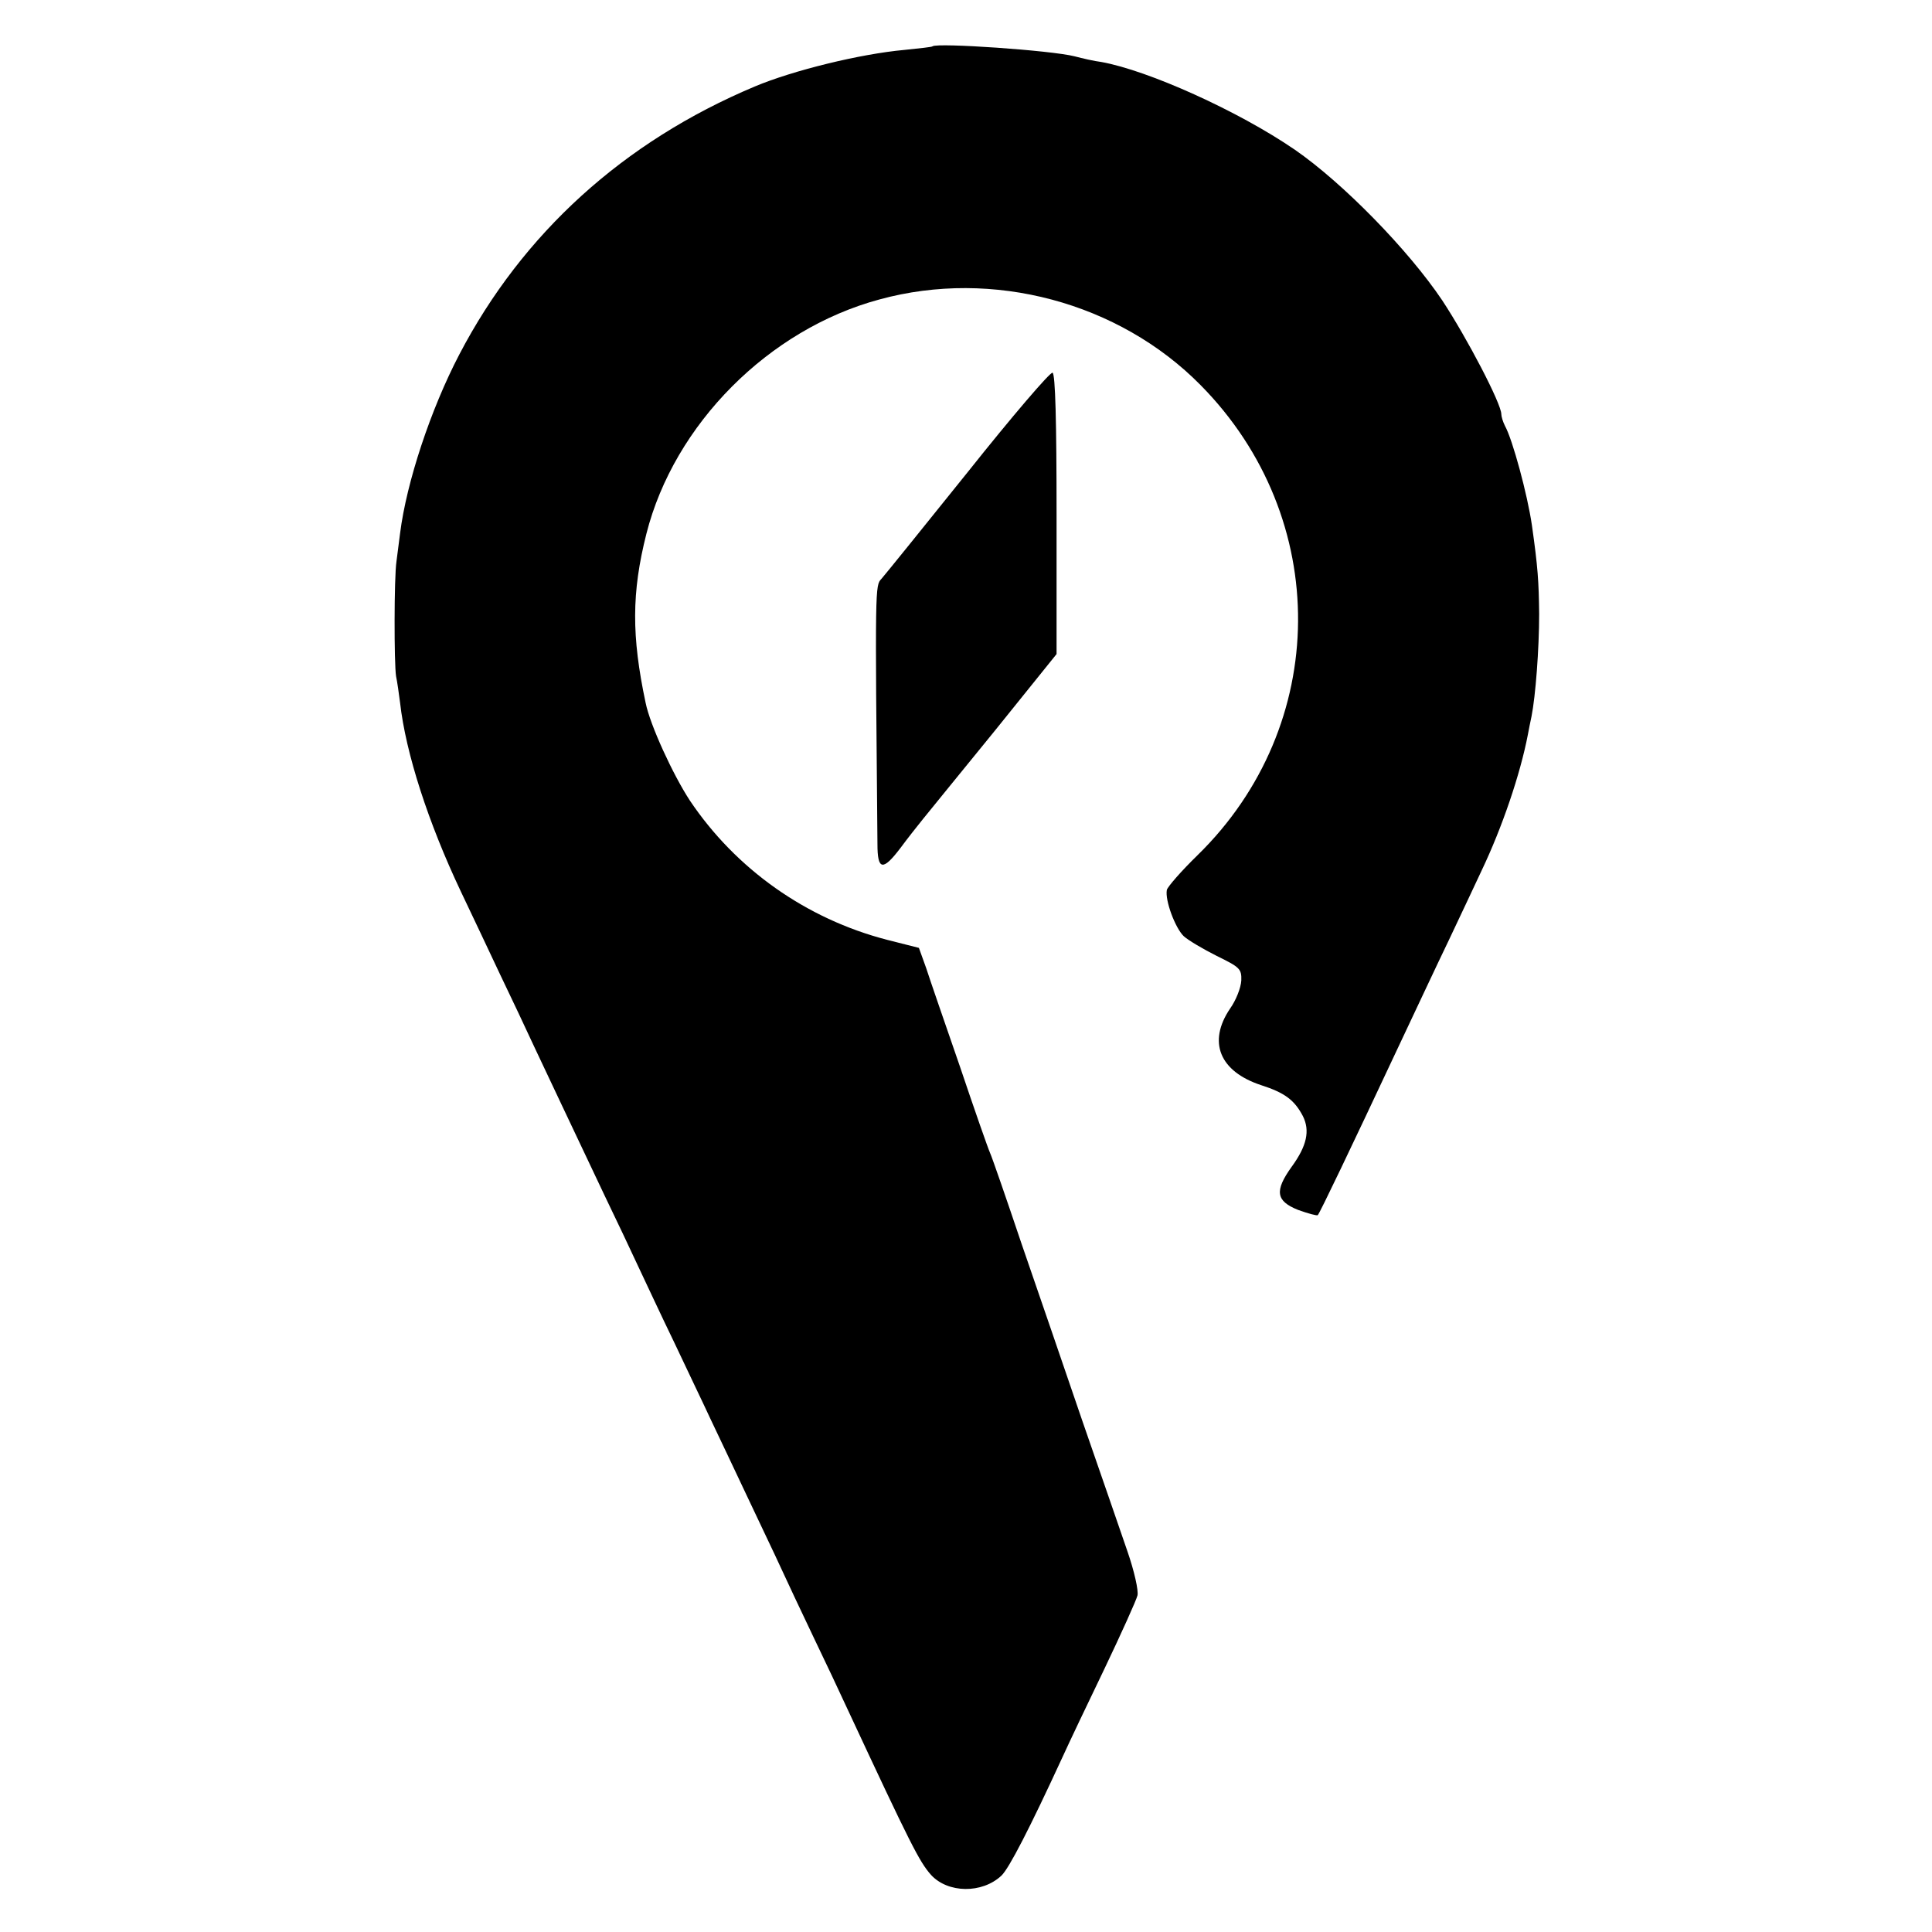 <?xml version="1.0" standalone="no"?>
<!DOCTYPE svg PUBLIC "-//W3C//DTD SVG 20010904//EN"
 "http://www.w3.org/TR/2001/REC-SVG-20010904/DTD/svg10.dtd">
<svg version="1.0" xmlns="http://www.w3.org/2000/svg"
 width="480pt" height="480pt" viewBox="0 0 480 480"
 preserveAspectRatio="xMidYMid meet">
<g transform="translate(0,480) scale(0.1,-0.1)"
fill="#000000" stroke="none">
<path d="M2317 4685 c-1 -2 -33 -5 -70 -9 -110 -10 -277 -51 -372 -91 -326
-137 -577 -365 -734 -666 -71 -136 -131 -317 -147 -444 -3 -22 -7 -53 -9 -70
-6 -40 -6 -253 -1 -285 3 -14 7 -43 10 -66 14 -125 70 -298 151 -469 26 -55
70 -147 97 -205 28 -58 66 -139 85 -180 35 -75 82 -173 175 -370 28 -58 65
-136 83 -175 18 -38 58 -124 90 -190 31 -66 72 -151 90 -190 18 -38 59 -124
90 -190 31 -66 70 -147 85 -180 15 -33 51 -109 80 -170 29 -60 67 -141 85
-180 159 -341 179 -380 208 -413 42 -46 127 -47 175 -2 19 18 70 117 152 295
15 33 62 132 104 219 42 88 79 170 82 182 3 12 -8 61 -25 110 -17 49 -67 195
-112 324 -44 129 -112 327 -151 440 -38 113 -73 214 -78 225 -5 11 -39 108
-75 215 -37 107 -75 217 -84 245 l-18 50 -79 20 c-201 52 -376 176 -490 346
-42 64 -99 188 -110 243 -35 165 -35 274 2 420 69 272 304 508 579 582 281 77
595 -7 798 -213 326 -330 322 -846 -8 -1168 -40 -39 -74 -78 -76 -86 -5 -26
21 -95 42 -115 11 -10 48 -32 82 -49 57 -28 62 -32 61 -61 -1 -18 -13 -49 -28
-70 -56 -83 -26 -156 77 -190 59 -19 83 -37 104 -77 18 -36 10 -74 -28 -126
-43 -60 -39 -85 16 -107 25 -9 47 -15 49 -13 5 5 83 168 196 409 43 91 101
215 130 275 29 61 65 138 81 172 51 107 96 239 115 338 2 11 6 31 9 45 10 50
19 167 19 255 -1 81 -3 114 -18 220 -11 76 -48 213 -67 247 -5 10 -9 23 -9 29
0 26 -85 189 -147 283 -84 125 -246 291 -366 374 -140 96 -364 197 -481 218
-17 2 -47 9 -66 14 -59 15 -340 34 -353 25z"/>
<path d="M2405 3628 c-110 -137 -207 -257 -215 -266 -16 -17 -16 -15 -10 -659
0 -65 13 -68 57 -10 17 23 43 56 56 72 14 17 94 116 179 220 l153 190 0 347
c0 230 -3 349 -10 352 -6 2 -101 -109 -210 -246z"/>
</g>
</svg>
